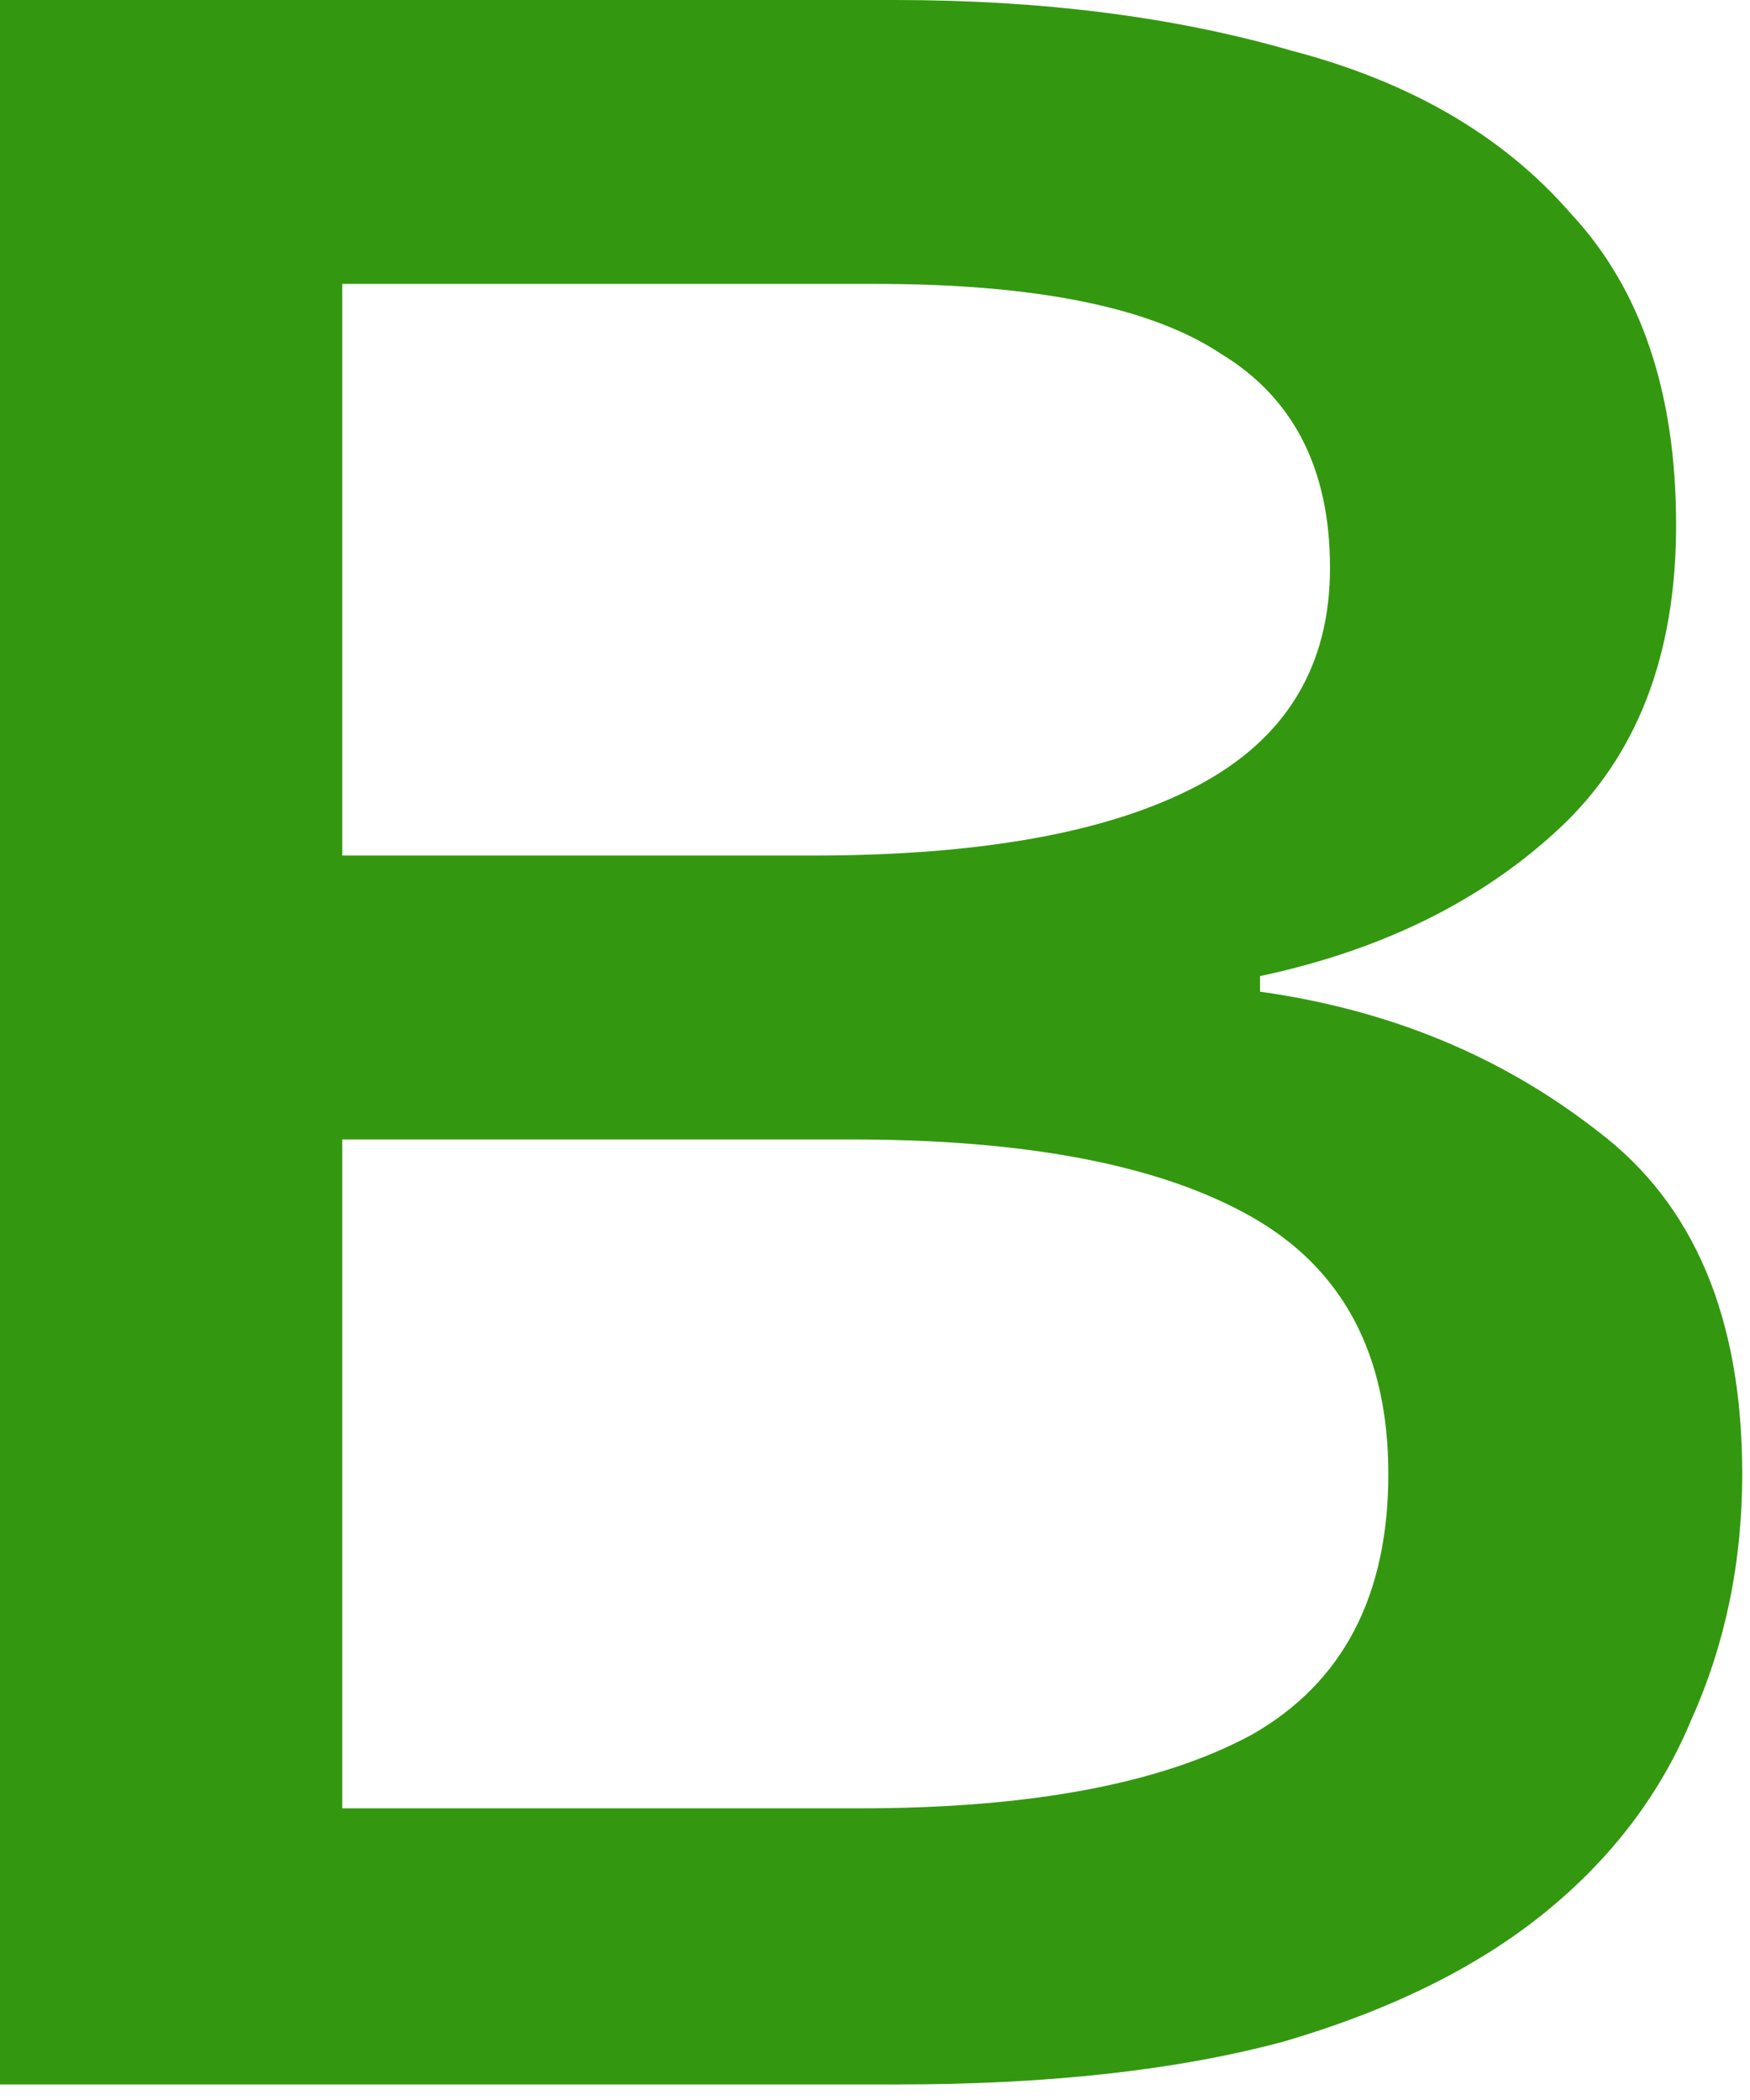 <?xml version="1.0" encoding="UTF-8"?> <svg xmlns="http://www.w3.org/2000/svg" width="45" height="54" viewBox="0 0 45 54" fill="none"> <path d="M43.1 13.5C43.1 16.833 42.1 19.433 40.1 21.3C38.1 23.167 35.533 24.433 32.4 25.1V25.5C35.733 25.967 38.633 27.167 41.1 29.1C43.567 30.967 44.8 33.9 44.8 37.9C44.8 40.167 44.367 42.267 43.5 44.2C42.7 46.133 41.433 47.8 39.7 49.2C37.967 50.6 35.733 51.7 33 52.5C30.267 53.233 26.967 53.6 23.1 53.6H0V0H23C26.8 0 30.2 0.433 33.2 1.3C36.267 2.1 38.667 3.5 40.4 5.5C42.2 7.433 43.1 10.1 43.1 13.5ZM35.7 37.9C35.7 34.833 34.533 32.633 32.2 31.3C29.867 29.967 26.433 29.3 21.9 29.3H8.8V46.5H22.1C26.5 46.5 29.867 45.867 32.2 44.6C34.533 43.267 35.7 41.033 35.7 37.9ZM34.2 14.6C34.2 12.067 33.267 10.233 31.4 9.1C29.6 7.9 26.633 7.3 22.5 7.3H8.8V22H20.9C25.233 22 28.533 21.4 30.8 20.2C33.067 19 34.2 17.133 34.2 14.6Z" fill="#33980F"></path> </svg> 